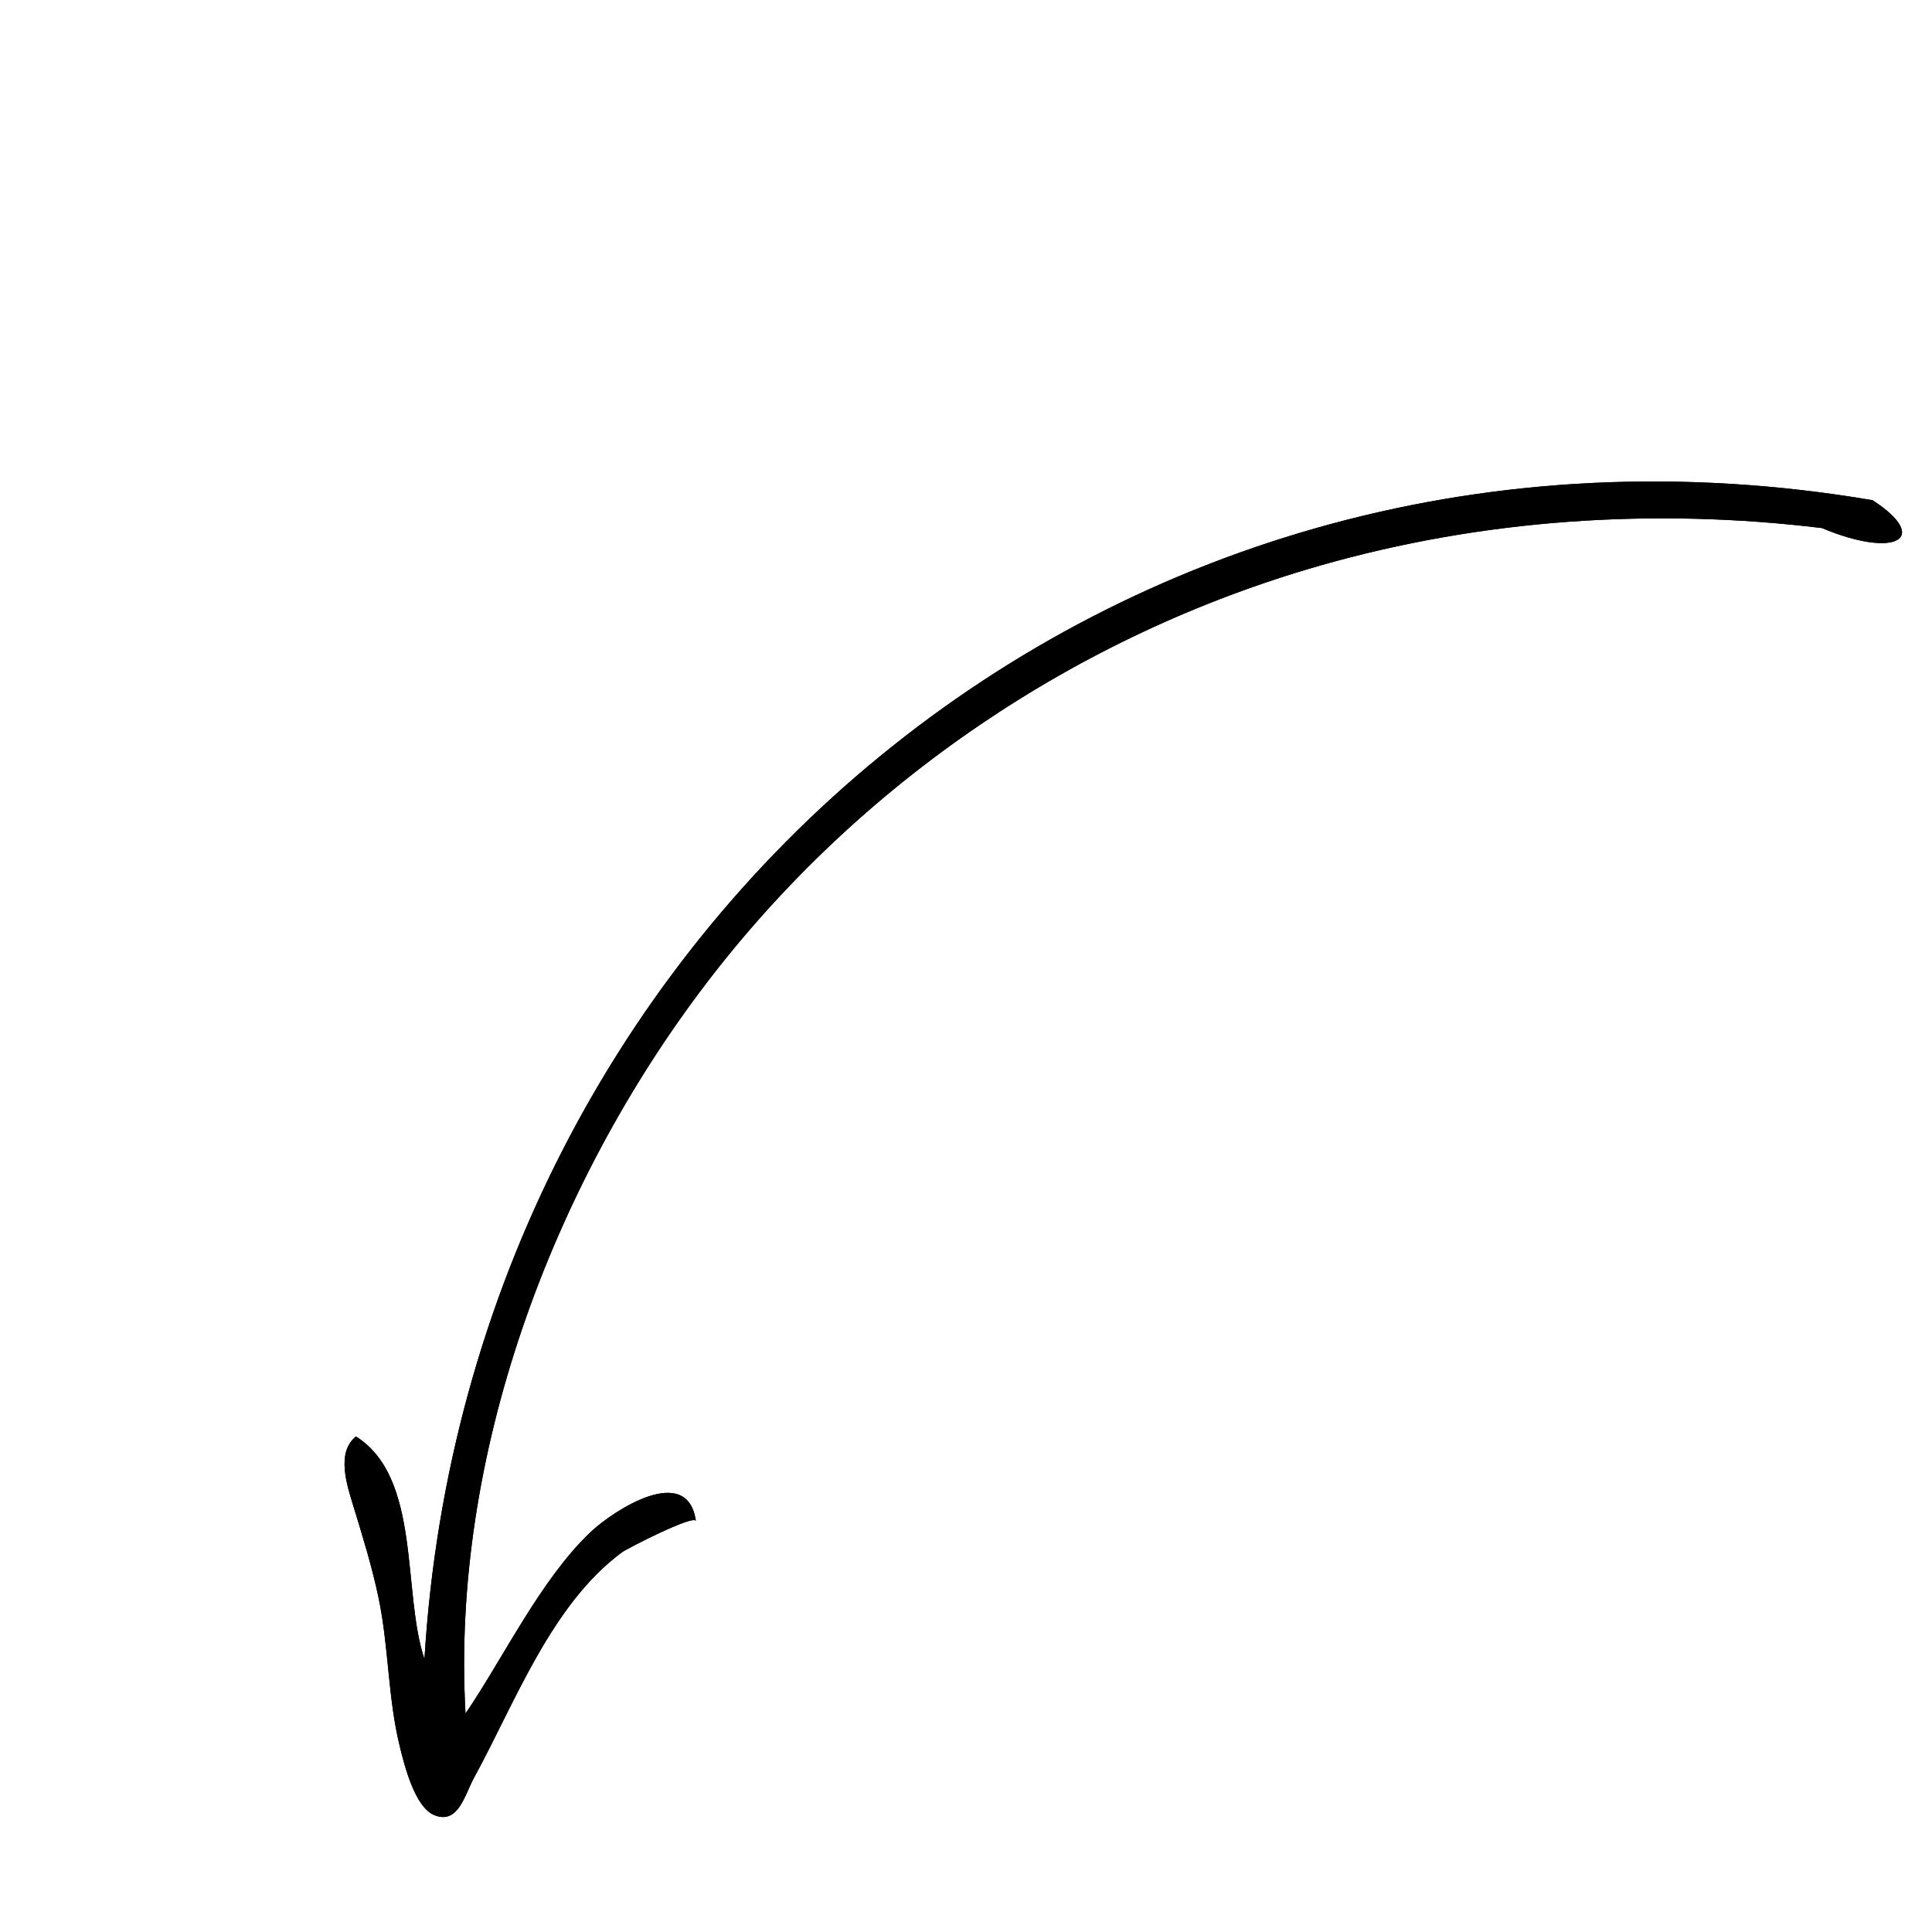 <svg xmlns="http://www.w3.org/2000/svg" xmlns:xlink="http://www.w3.org/1999/xlink" width="753" zoomAndPan="magnify" viewBox="0 0 564.75 564.75" height="753" preserveAspectRatio="xMidYMid meet" version="1.0"><defs><clipPath id="c3916a96a1"><path d="M 100 140 L 556 140 L 556 532 L 100 532 Z M 100 140 " clip-rule="nonzero"/></clipPath><clipPath id="88244678f4"><path d="M 0.004 407.113 L 407.117 0 L 564.555 157.438 L 157.441 564.551 Z M 0.004 407.113 " clip-rule="nonzero"/></clipPath><clipPath id="ad8a76de35"><path d="M 0.004 407.113 L 407.117 0 L 564.555 157.438 L 157.441 564.551 Z M 0.004 407.113 " clip-rule="nonzero"/></clipPath><clipPath id="db9030886d"><path d="M 0.004 407.113 L 407.117 0 L 564.555 157.438 L 157.441 564.551 Z M 0.004 407.113 " clip-rule="nonzero"/></clipPath></defs><g clip-path="url(#c3916a96a1)"><g clip-path="url(#88244678f4)"><g clip-path="url(#ad8a76de35)"><g clip-path="url(#db9030886d)"><path fill="#000000" d="M 104.055 419.898 C 98.168 424.594 101.484 434.312 103.27 440.172 C 106.031 449.23 108.695 457.719 110.652 467.043 C 113.664 481.383 113.348 496.223 116.859 510.5 C 118.168 515.805 121.207 528.312 127.012 530.613 C 134 533.391 135.875 524.586 138.527 519.738 C 150.5 497.863 161.113 469.055 181.801 453.762 C 183.359 452.617 203.125 442.504 203.422 444.645 C 201.016 427.398 179.352 441.508 172.711 447.785 C 158.078 461.617 147.414 484.188 136.078 500.895 C 131.828 425.738 161.207 346.84 206.352 287.578 C 251.16 228.758 314.77 185.668 385.844 165.332 C 433.371 151.738 483.504 148.395 532.547 154.355 C 554.285 163.449 564.52 157.344 547.375 146.219 C 325.477 108.523 137.004 270.312 124.074 484.965 C 117.5 465.473 123.219 431.977 104.055 419.898 " fill-opacity="1" fill-rule="nonzero"/><path fill="#000000" d="M 104.055 419.898 C 98.168 424.594 101.484 434.312 103.27 440.172 C 106.031 449.23 108.695 457.719 110.652 467.043 C 113.664 481.383 113.348 496.223 116.859 510.5 C 118.168 515.805 121.207 528.312 127.012 530.613 C 134 533.391 135.875 524.586 138.527 519.738 C 150.5 497.863 161.113 469.055 181.801 453.762 C 183.359 452.617 203.125 442.504 203.422 444.645 C 201.016 427.398 179.352 441.508 172.711 447.785 C 158.078 461.617 147.414 484.188 136.078 500.895 C 131.828 425.738 161.207 346.84 206.352 287.578 C 251.16 228.758 314.77 185.668 385.844 165.332 C 433.371 151.738 483.504 148.395 532.547 154.355 C 554.285 163.449 564.52 157.344 547.375 146.219 C 325.477 108.523 137.004 270.312 124.074 484.965 C 117.5 465.473 123.219 431.977 104.055 419.898 " fill-opacity="1" fill-rule="nonzero"/></g></g></g></g></svg>
